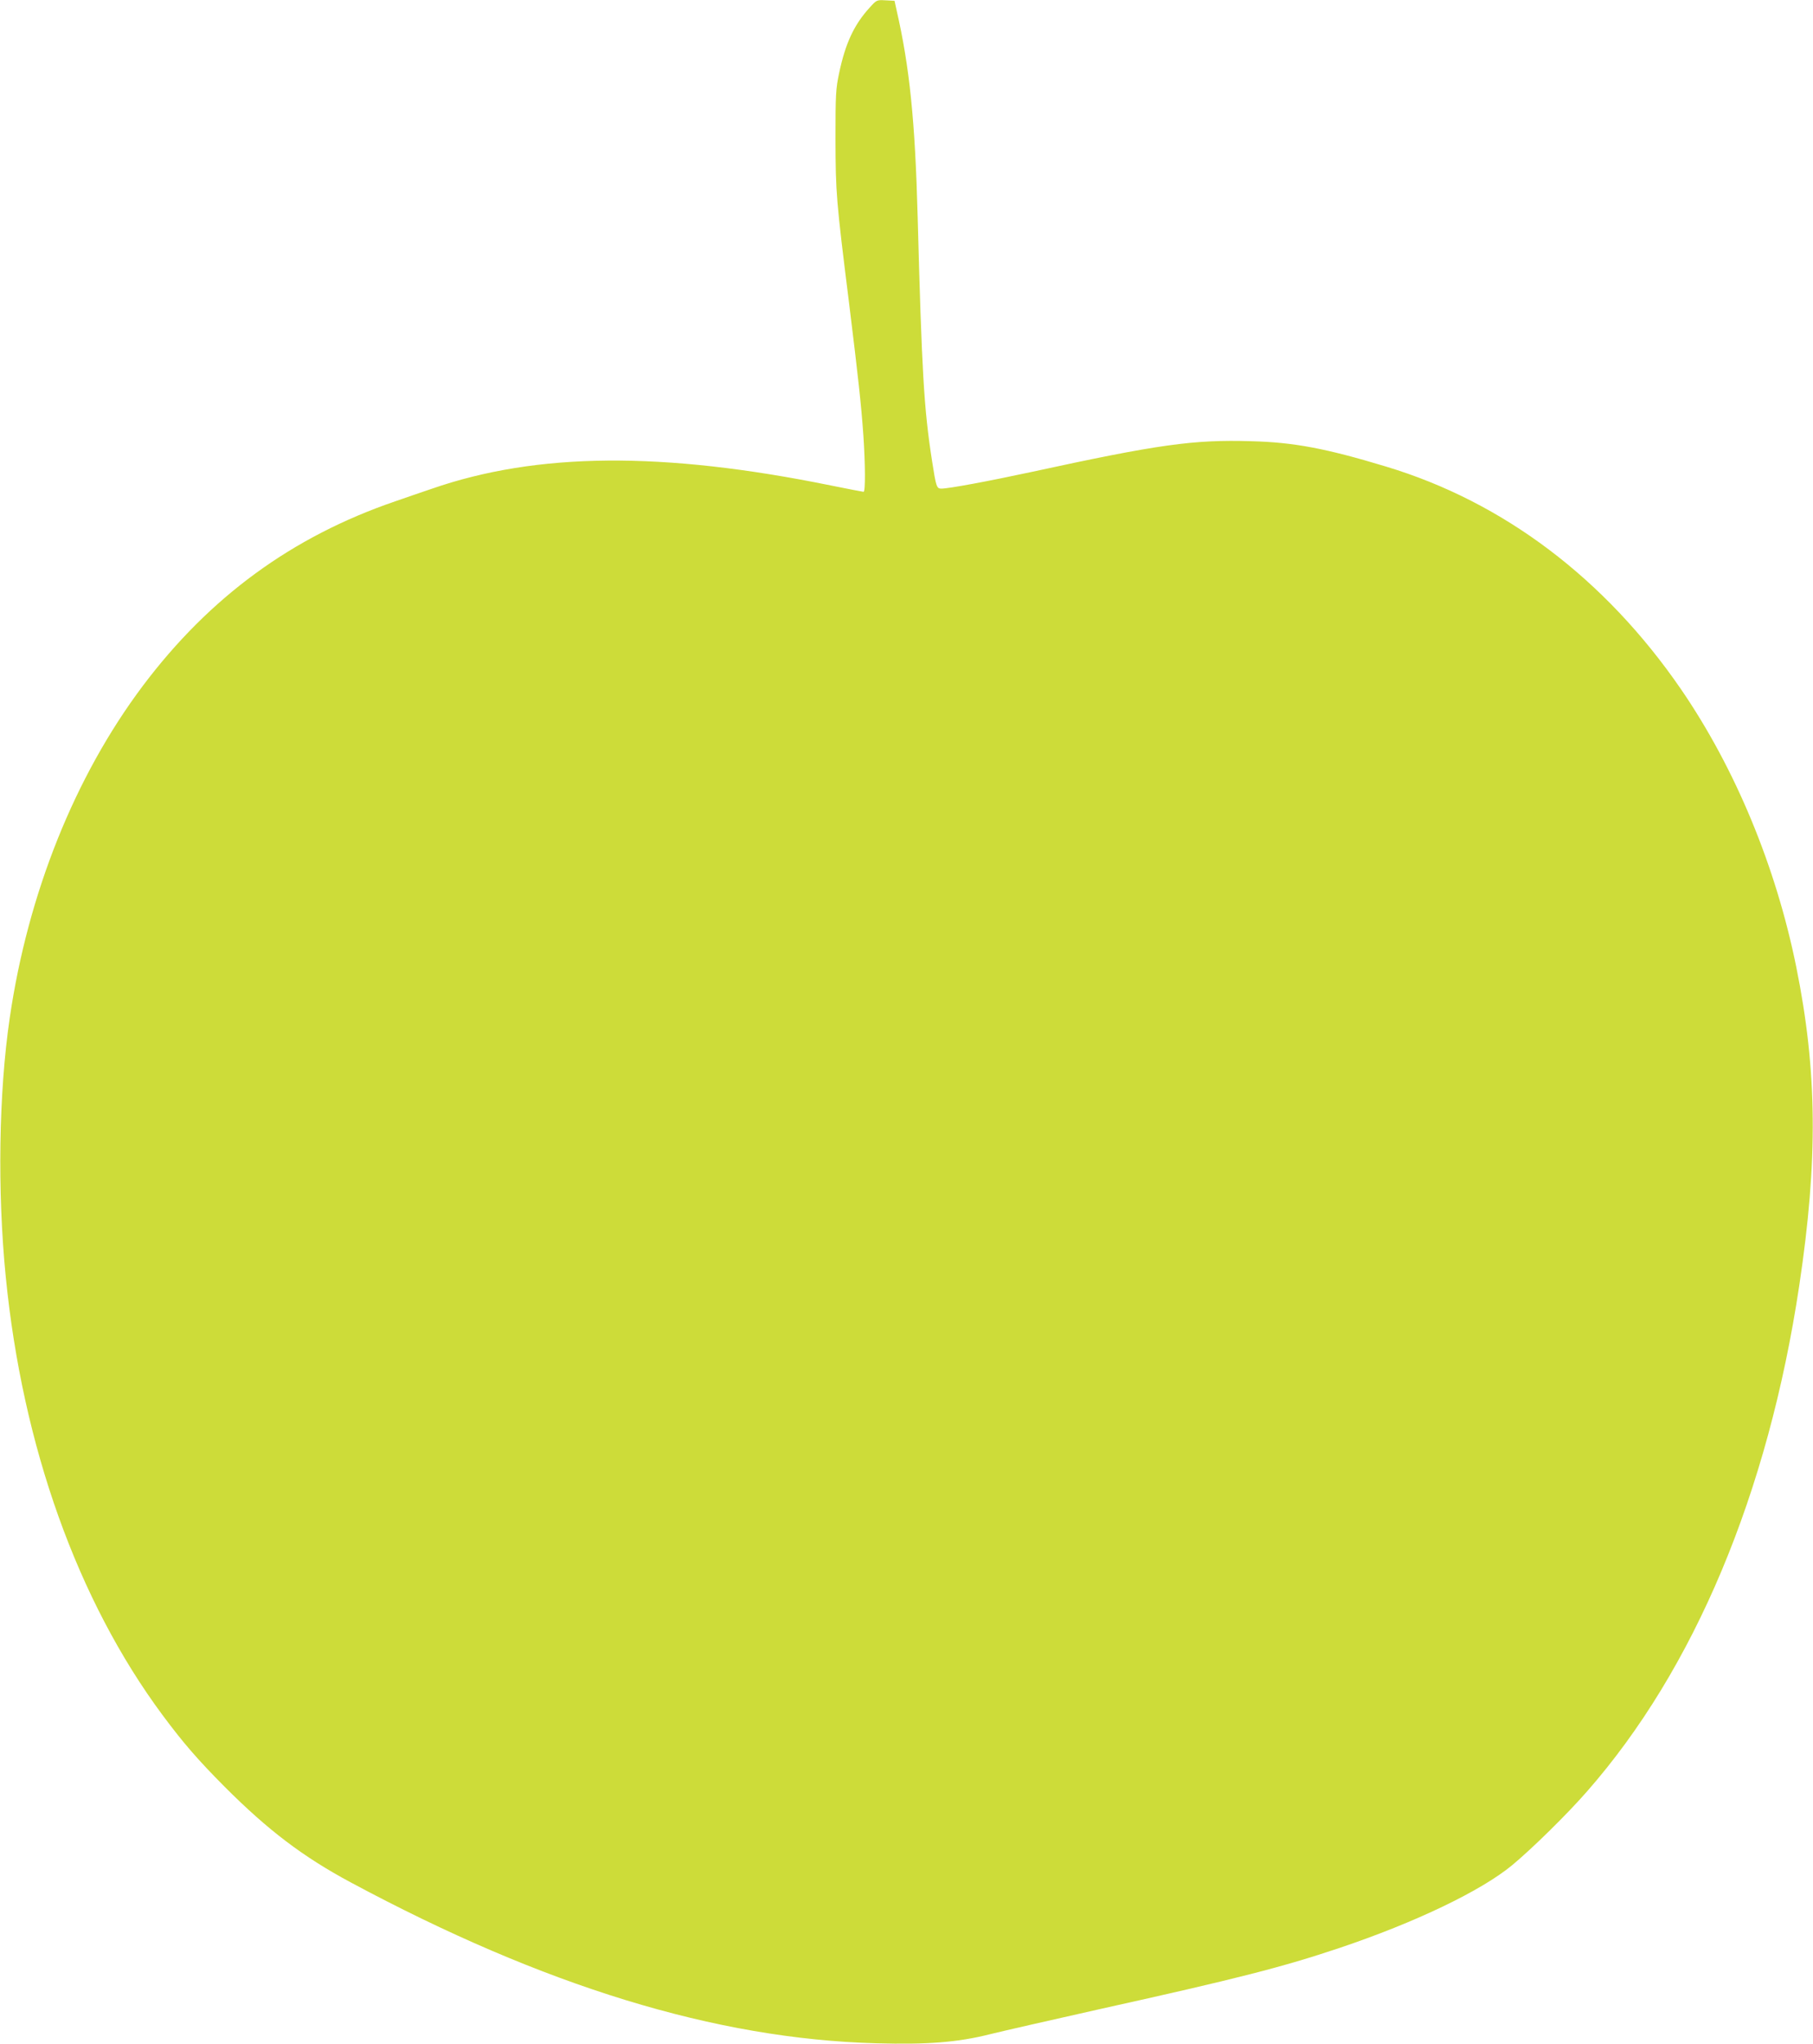 <?xml version="1.0" standalone="no"?>
<!DOCTYPE svg PUBLIC "-//W3C//DTD SVG 20010904//EN"
 "http://www.w3.org/TR/2001/REC-SVG-20010904/DTD/svg10.dtd">
<svg version="1.0" xmlns="http://www.w3.org/2000/svg"
 width="1136pt" height="1280pt" viewBox="0 0 1136 1280"
 preserveAspectRatio="xMidYMid meet">
<g transform="translate(0,1280) scale(0.1,-0.1)"
fill="#cddc39" stroke="none">
<path d="M5447 12750 c-97 -107 -150 -223 -189 -407 -21 -99 -23 -133 -23
-413 1 -338 4 -380 86 -1035 57 -464 75 -625 89 -825 12 -179 13 -350 1 -350
-4 0 -97 18 -206 40 -1052 214 -1840 208 -2500 -21 -66 -22 -169 -58 -230 -79
-645 -221 -1161 -598 -1580 -1155 -426 -567 -720 -1300 -834 -2080 -69 -469
-78 -1087 -25 -1620 105 -1064 450 -2028 982 -2745 130 -175 221 -280 391
-451 272 -272 490 -437 786 -596 1212 -651 2291 -982 3295 -1009 322 -9 511 6
710 56 85 21 401 93 700 160 853 189 1135 261 1493 381 476 160 889 358 1084
520 128 107 340 315 466 459 673 766 1136 1869 1331 3170 118 786 113 1343
-19 1995 -128 631 -383 1245 -723 1740 -476 692 -1113 1172 -1847 1393 -377
114 -578 152 -845 159 -361 11 -582 -20 -1374 -192 -274 -59 -522 -105 -568
-105 -29 0 -33 12 -58 174 -51 327 -64 556 -90 1526 -16 605 -51 944 -133
1300 l-12 55 -56 3 c-56 3 -56 3 -102 -48z"/>
</g>
</svg>
